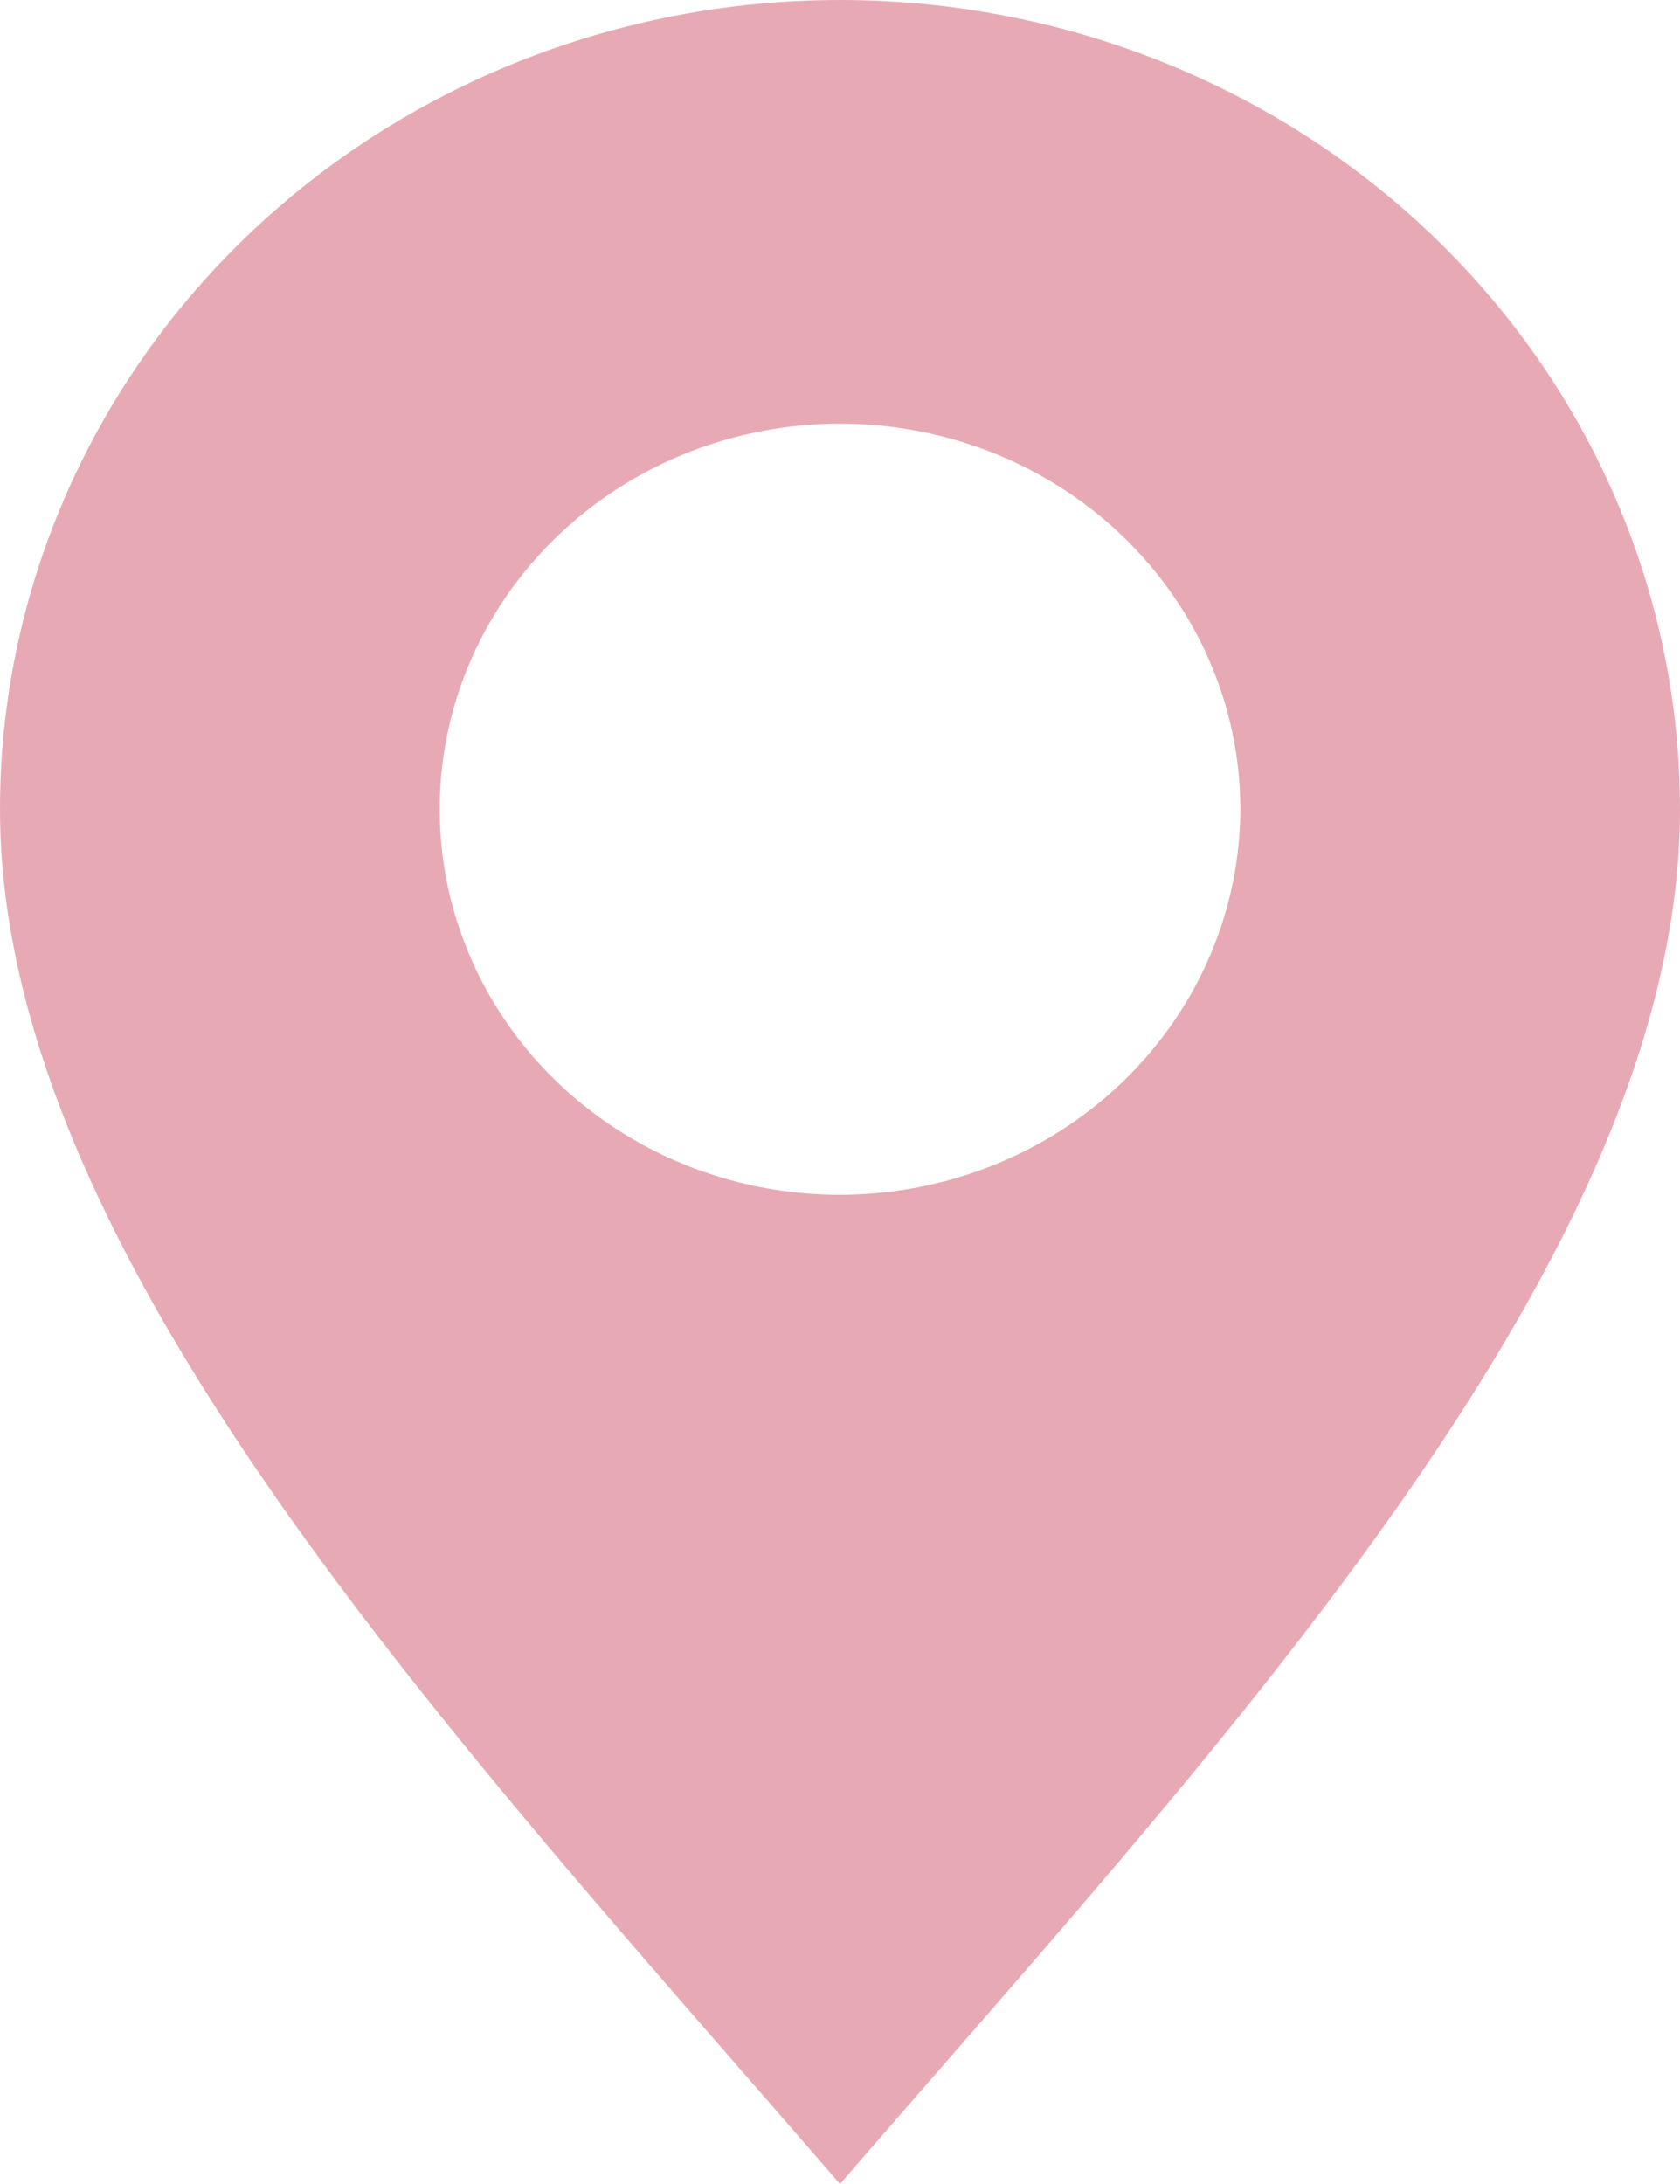 <?xml version="1.0" encoding="UTF-8"?> <svg xmlns="http://www.w3.org/2000/svg" width="10" height="13" viewBox="0 0 10 13" fill="none"><path fill-rule="evenodd" clip-rule="evenodd" d="M5 0C3.674 0 2.402 0.507 1.464 1.411C0.527 2.314 0 3.539 0 4.817C0 7.477 2.713 10.355 5 13C7.287 10.355 10 7.477 10 4.817C10 3.539 9.473 2.314 8.536 1.411C7.598 0.507 6.326 0 5 0ZM5 7.112C4.529 7.112 4.068 6.978 3.676 6.725C3.285 6.473 2.979 6.115 2.799 5.695C2.618 5.276 2.571 4.814 2.663 4.369C2.755 3.924 2.982 3.515 3.315 3.194C3.648 2.873 4.073 2.654 4.535 2.566C4.997 2.477 5.476 2.523 5.912 2.696C6.347 2.87 6.719 3.164 6.981 3.542C7.243 3.919 7.383 4.363 7.383 4.817C7.381 5.425 7.13 6.008 6.683 6.439C6.237 6.869 5.632 7.111 5 7.112Z" fill="#E7AAB4"></path></svg> 